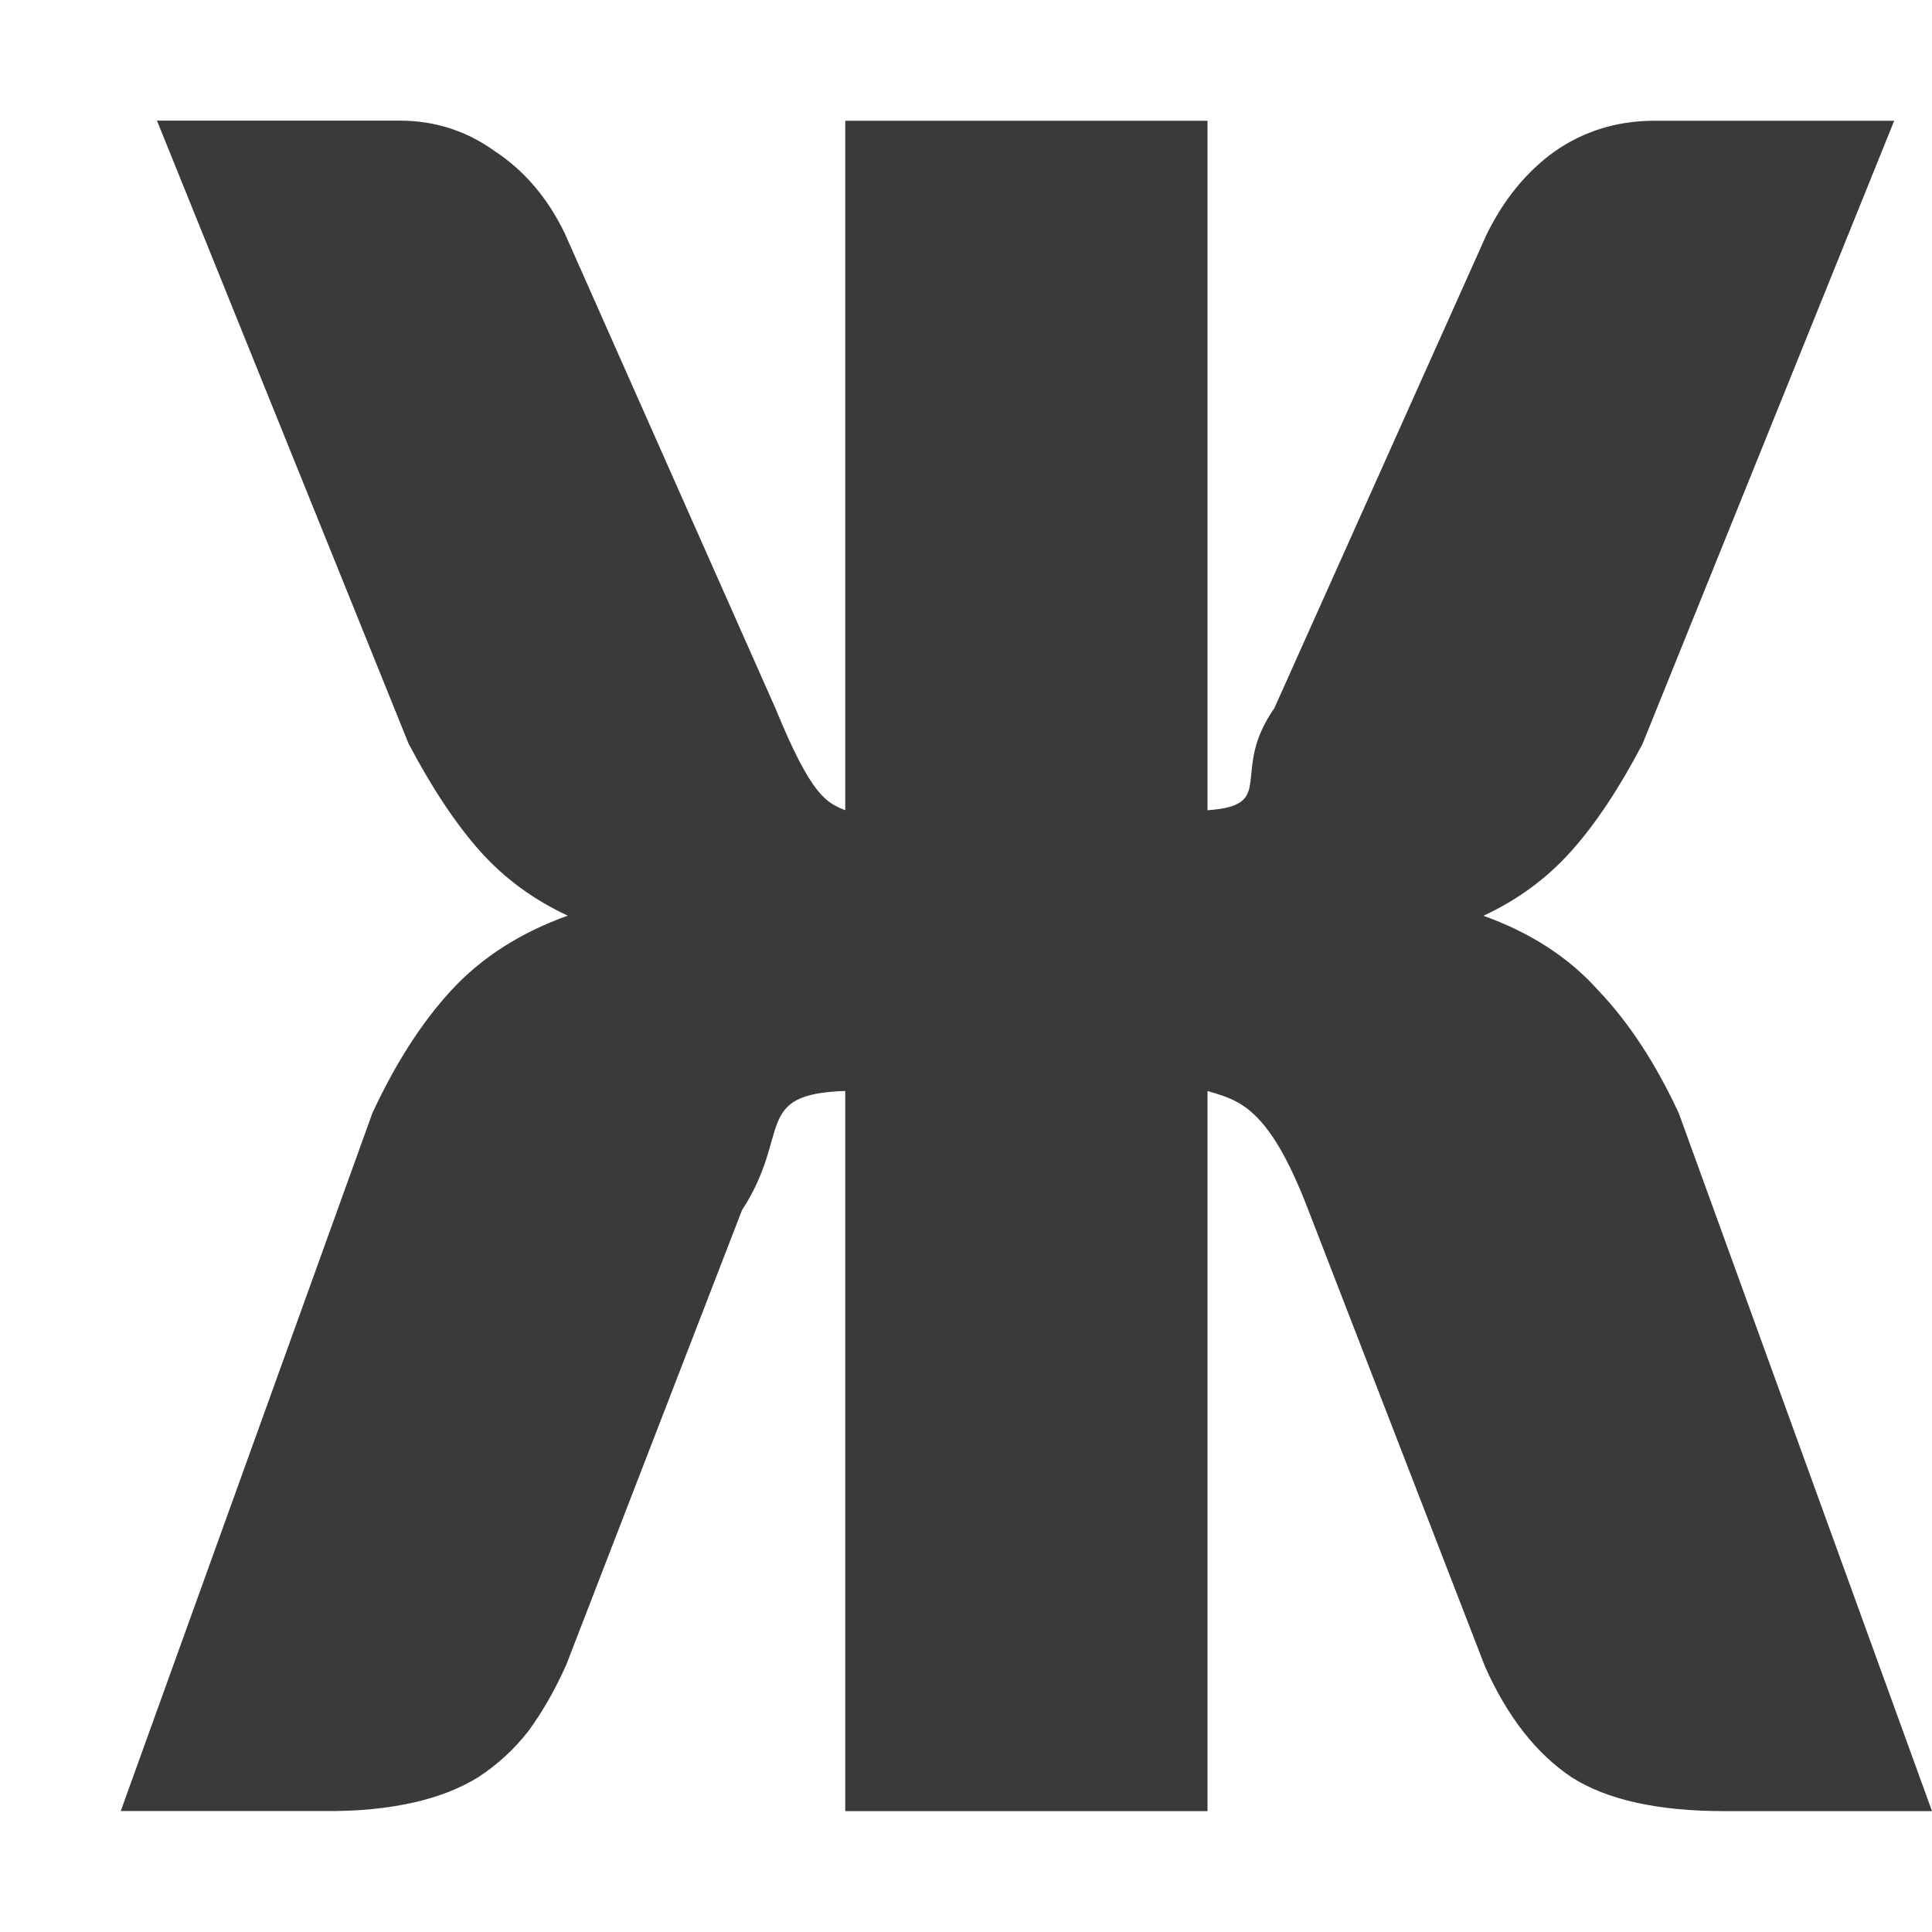 <svg viewBox="0 0 16 16" xmlns="http://www.w3.org/2000/svg"><path d="m6.421 5.864c.303.741.427.783.579.846v-5.71l3-0v5.71c.587-.041.177-.307.554-.846l1.756-3.919c.142-.291.33-.522.565-.691.243-.169.51-.249.803-.254l2.009-0-2.084 5.16c-.192.367-.389.663-.59.888s-.443.404-.728.536c.393.141.711.348.953.62.251.263.473.602.665 1.015l2.097 5.78-1.72 0c-.552 0-.974-.094-1.267-.282-.293-.197-.531-.503-.715-.916l-1.468-3.793c-.328-.851-.574-.895-.83-.973v5.964h-3v-5.964c-.772.024-.442.353-.855.987l-1.455 3.764c-.092.207-.197.39-.314.55-.117.15-.255.277-.414.381-.151.094-.33.164-.539.211-.209.047-.456.074-.74.07l-1.683-0 2.084-5.78c.192-.414.41-.752.652-1.015.251-.273.573-.479.966-.62-.284-.132-.527-.31-.728-.536s-.397-.522-.59-.888l-2.084-5.16 2.009 0c.293 0.0.556.085.79.254.243.16.435.385.577.677z" fill="#3a3a38" stroke-width="1.167"/></svg>